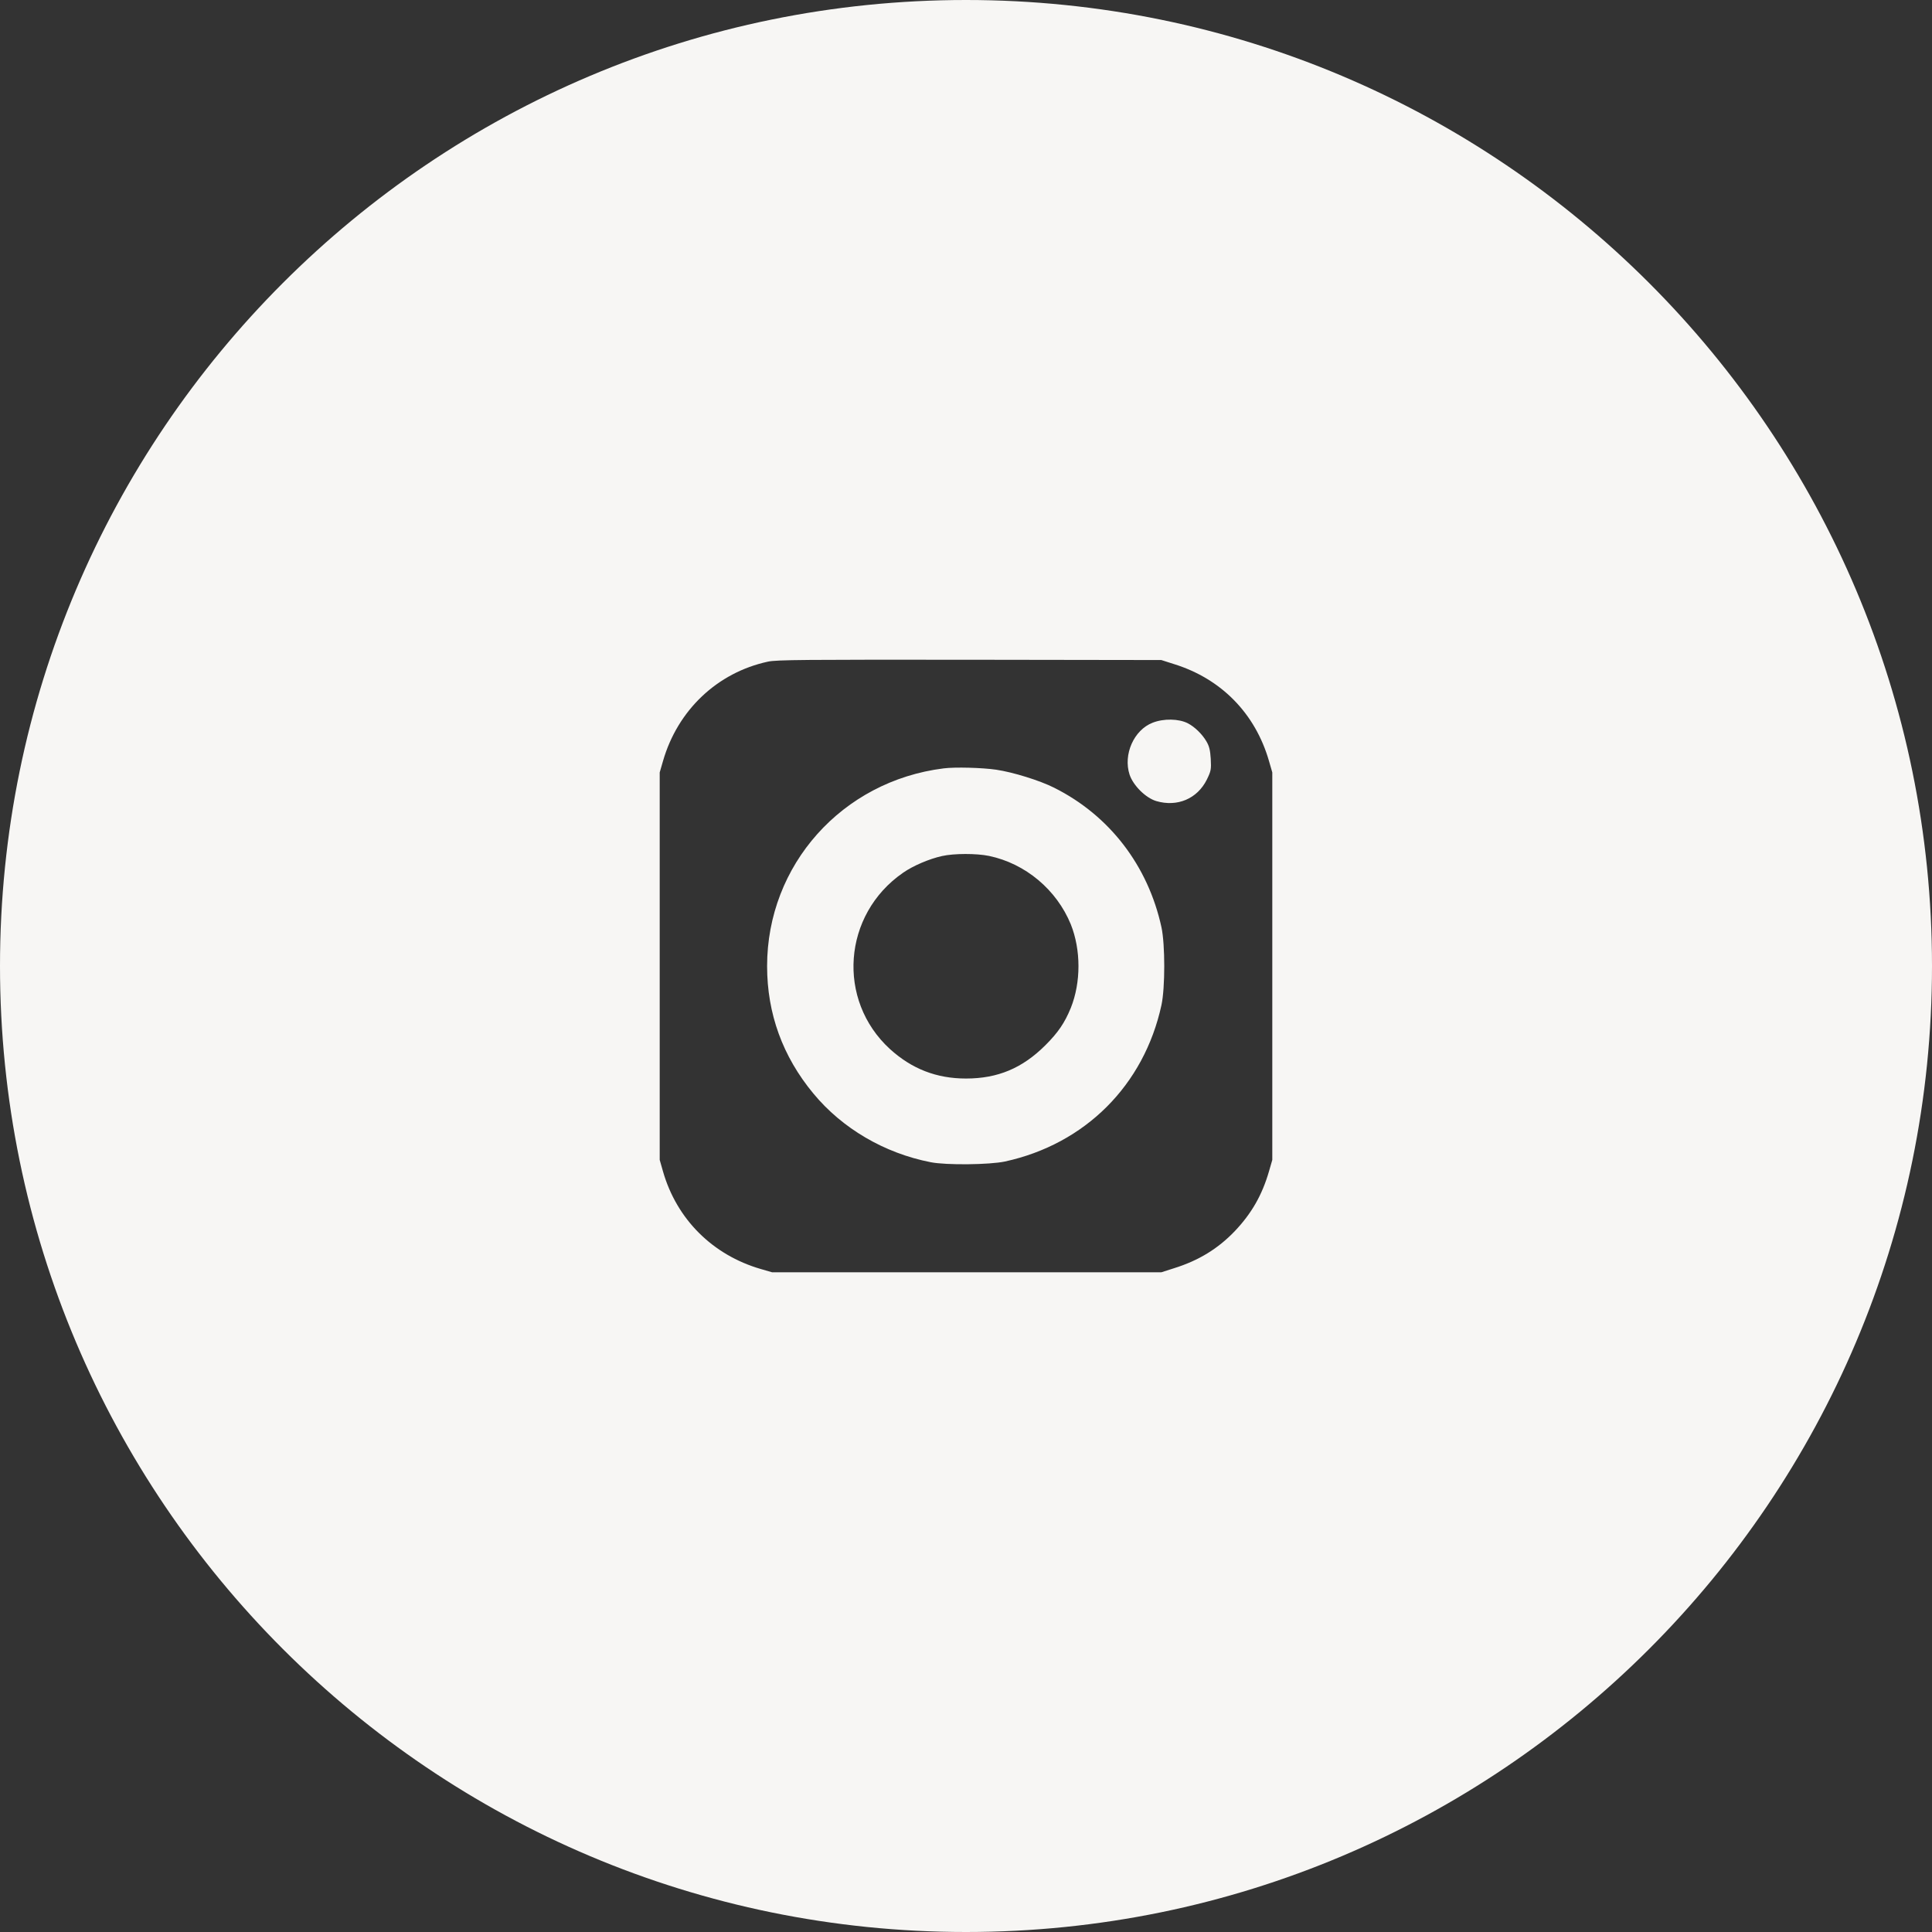 <svg width="41" height="41" viewBox="0 0 41 41" fill="none" xmlns="http://www.w3.org/2000/svg">
<rect x="0" y="0" width="41" height="41" fill="#333333" stroke="none"/>
<path fill-rule="evenodd" clip-rule="evenodd" d="M41 20.5C41 31.822 31.822 41 20.5 41C9.178 41 0 31.822 0 20.5C0 9.178 9.178 0 20.5 0C31.822 0 41 9.178 41 20.5ZM16.297 14.041C15.223 14.273 14.382 15.068 14.07 16.15L14 16.392V20.503V24.615L14.07 24.86C14.361 25.875 15.123 26.633 16.144 26.93L16.386 27H20.515H24.645L24.914 26.914C25.434 26.752 25.844 26.502 26.202 26.129C26.559 25.753 26.783 25.364 26.93 24.857L27 24.615V20.503V16.392L26.93 16.15C26.639 15.141 25.917 14.404 24.914 14.093L24.645 14.007L20.576 14.001C17.077 13.998 16.478 14.001 16.297 14.041ZM25.207 15.349C25.354 15.425 25.51 15.578 25.599 15.728C25.663 15.835 25.682 15.918 25.694 16.104C25.706 16.33 25.7 16.361 25.611 16.544C25.409 16.951 24.984 17.131 24.538 17C24.314 16.933 24.051 16.673 23.972 16.441C23.831 16.012 24.064 15.49 24.461 15.337C24.694 15.245 25.015 15.251 25.207 15.349ZM21.139 16.334C21.494 16.386 22.066 16.563 22.369 16.716C23.544 17.303 24.363 18.37 24.648 19.678C24.727 20.045 24.727 20.962 24.648 21.329C24.278 23.032 23.027 24.279 21.326 24.649C20.999 24.719 20.078 24.729 19.751 24.664C18.769 24.472 17.875 23.949 17.261 23.206C16.609 22.42 16.279 21.509 16.279 20.503C16.279 18.357 17.869 16.575 20.026 16.306C20.265 16.275 20.846 16.291 21.139 16.334ZM19.163 18.522C19.377 18.372 19.723 18.226 19.989 18.167C20.246 18.109 20.723 18.109 20.989 18.164C21.763 18.326 22.424 18.883 22.724 19.616C22.941 20.158 22.941 20.849 22.724 21.39C22.595 21.705 22.455 21.913 22.182 22.184C21.696 22.668 21.176 22.888 20.5 22.888C19.873 22.888 19.35 22.683 18.888 22.264C17.75 21.225 17.882 19.409 19.163 18.522Z" fill="#F7F6F4"/>
</svg>
